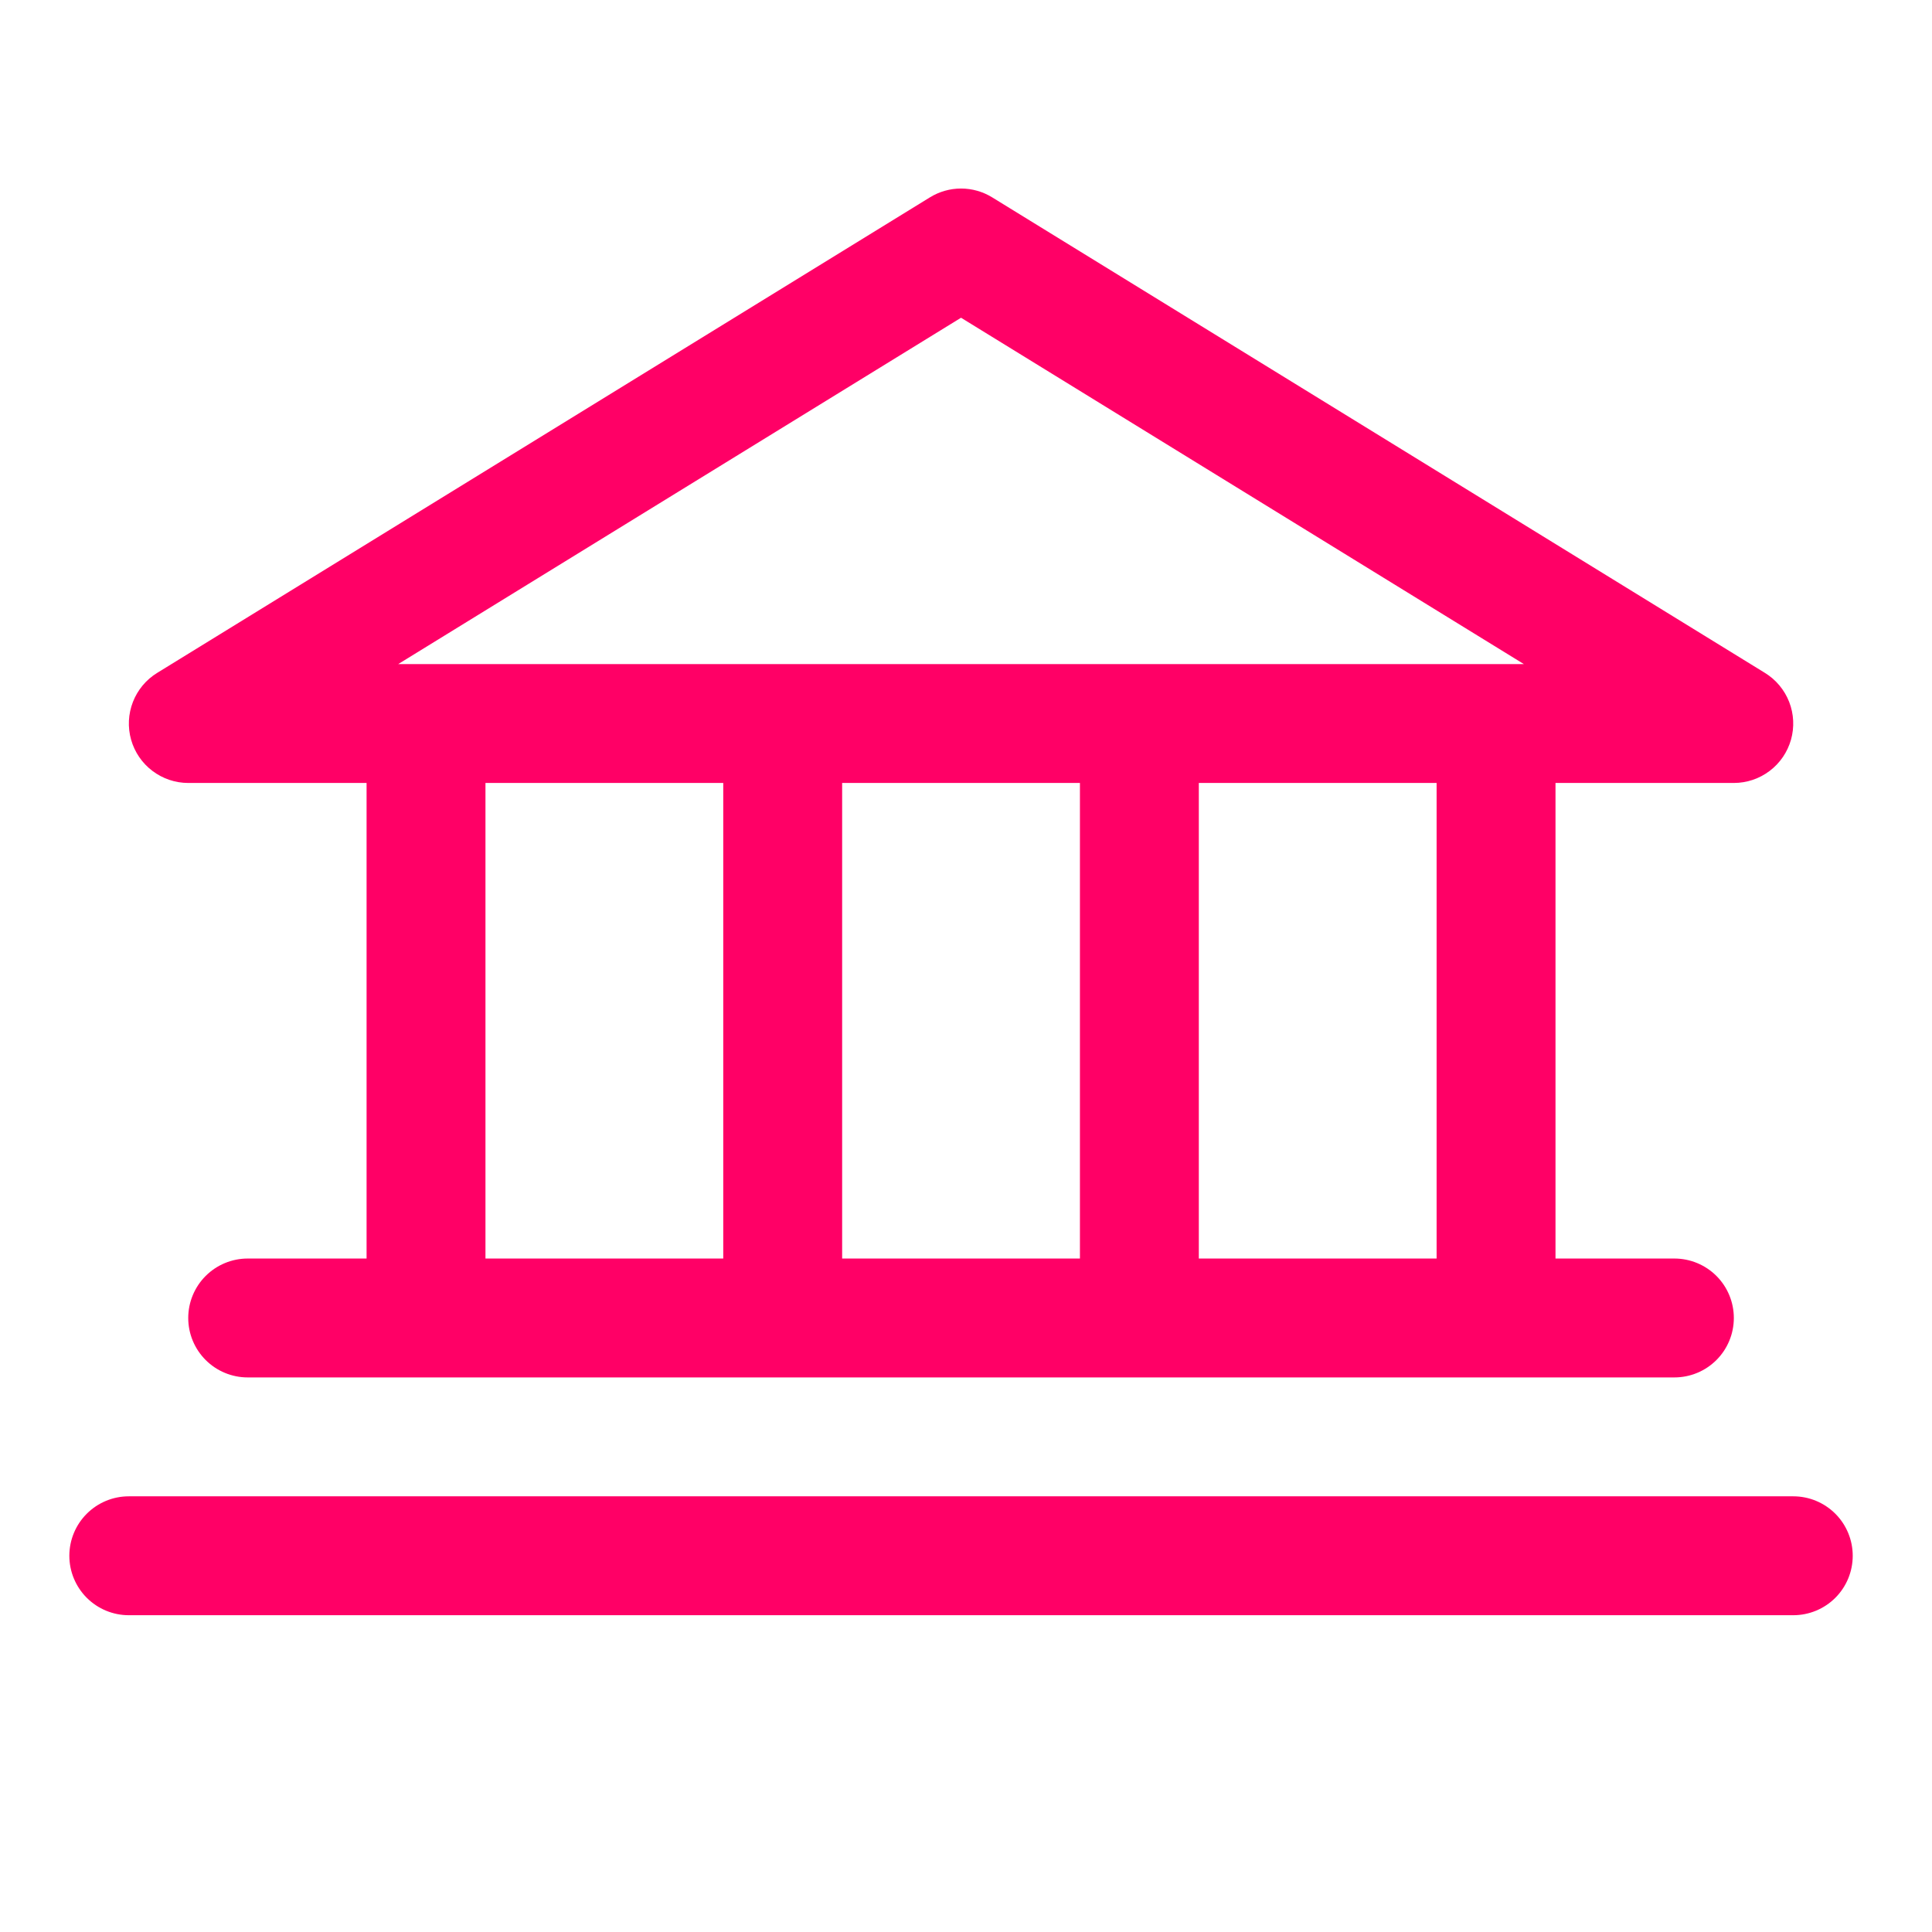 <svg width="65" height="65" viewBox="0 0 65 65" fill="none" xmlns="http://www.w3.org/2000/svg">
<path d="M6.333 26.342H12.333V42.342H8.333C7.803 42.342 7.294 42.553 6.919 42.928C6.544 43.303 6.333 43.812 6.333 44.342C6.333 44.873 6.544 45.381 6.919 45.756C7.294 46.131 7.803 46.342 8.333 46.342H56.333C56.864 46.342 57.373 46.131 57.748 45.756C58.123 45.381 58.333 44.873 58.333 44.342C58.333 43.812 58.123 43.303 57.748 42.928C57.373 42.553 56.864 42.342 56.333 42.342H52.333V26.342H58.333C58.769 26.342 59.192 26.199 59.539 25.936C59.886 25.674 60.137 25.305 60.256 24.887C60.374 24.468 60.353 24.022 60.195 23.616C60.037 23.211 59.751 22.868 59.381 22.64L33.381 6.64C33.066 6.446 32.703 6.343 32.333 6.343C31.963 6.343 31.601 6.446 31.286 6.64L5.286 22.64C4.915 22.868 4.63 23.211 4.472 23.616C4.314 24.022 4.292 24.468 4.411 24.887C4.529 25.305 4.781 25.674 5.128 25.936C5.475 26.199 5.898 26.342 6.333 26.342ZM16.333 26.342H24.333V42.342H16.333V26.342ZM36.333 26.342V42.342H28.333V26.342H36.333ZM48.333 42.342H40.333V26.342H48.333V42.342ZM32.333 10.69L51.268 22.342H13.398L32.333 10.69ZM62.333 52.342C62.333 52.873 62.123 53.381 61.748 53.756C61.373 54.131 60.864 54.342 60.333 54.342H4.333C3.803 54.342 3.294 54.131 2.919 53.756C2.544 53.381 2.333 52.873 2.333 52.342C2.333 51.812 2.544 51.303 2.919 50.928C3.294 50.553 3.803 50.342 4.333 50.342H60.333C60.864 50.342 61.373 50.553 61.748 50.928C62.123 51.303 62.333 51.812 62.333 52.342Z" fill="#FF0066"/>
</svg>
